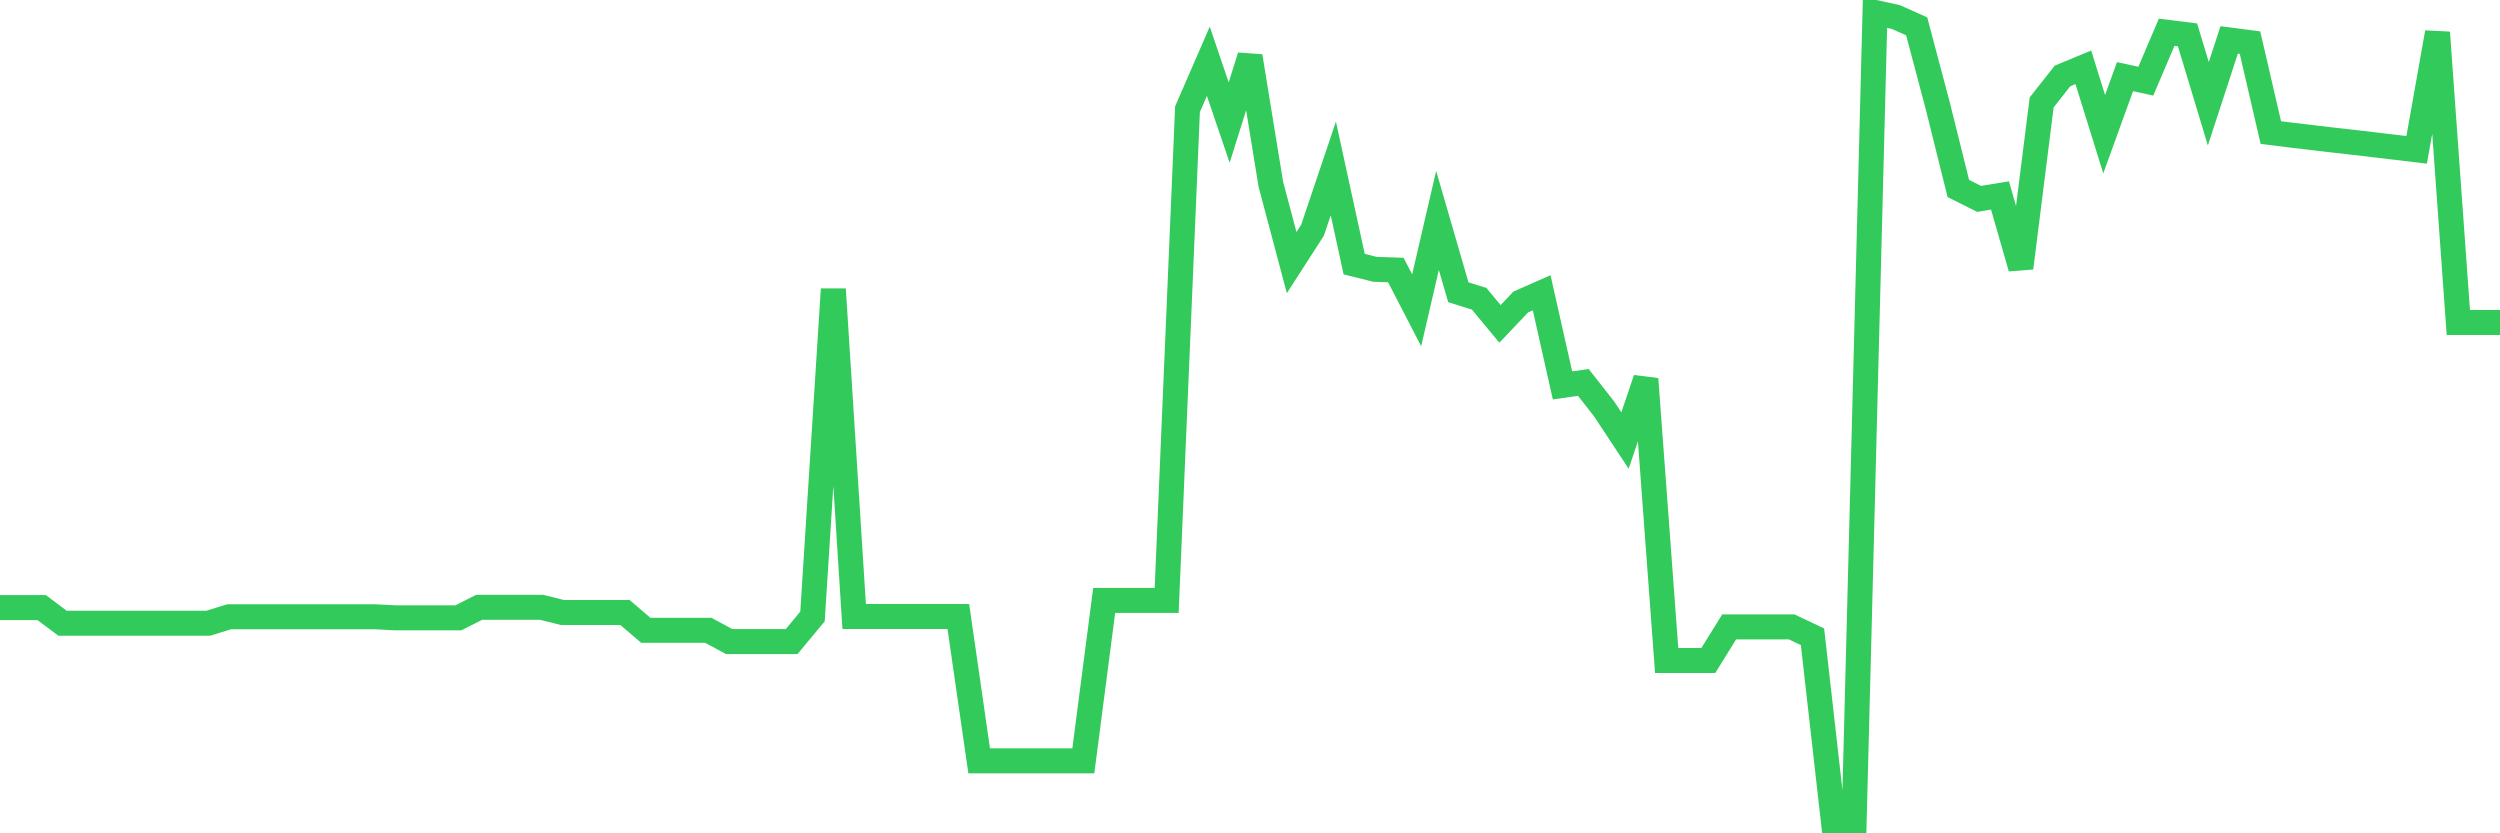 <svg
  xmlns="http://www.w3.org/2000/svg"
  xmlns:xlink="http://www.w3.org/1999/xlink"
  width="120"
  height="40"
  viewBox="0 0 120 40"
  preserveAspectRatio="none"
>
  <polyline
    points="0,29.164 1,29.164 2,29.164 3,29.914 4,29.914 5,29.914 6,29.914 7,29.914 8,29.914 9,29.914 10,29.914 11,29.605 12,29.605 13,29.605 14,29.605 15,29.605 16,29.605 17,29.605 18,29.605 19,29.657 20,29.657 21,29.657 22,29.657 23,29.151 24,29.151 25,29.151 26,29.151 27,29.401 28,29.401 29,29.401 30,29.401 31,30.256 32,30.256 33,30.256 34,30.256 35,30.795 36,30.795 37,30.795 38,30.795 39,29.591 40,13.882 41,29.591 42,29.591 43,29.591 44,29.591 45,29.591 46,29.591 47,36.519 48,36.519 49,36.519 50,36.519 51,36.519 52,36.519 53,28.822 54,28.822 55,28.822 56,28.822 57,5.244 58,2.942 59,5.883 60,2.699 61,8.843 62,12.606 63,11.053 64,8.086 65,12.678 66,12.928 67,12.961 68,14.895 69,10.58 70,14.027 71,14.342 72,15.546 73,14.494 74,14.053 75,18.5 76,18.355 77,19.632 78,21.145 79,18.191 80,31.703 81,31.703 82,31.703 83,30.091 84,30.091 85,30.091 86,30.091 87,30.565 88,39.4 89,39.4 90,0.6 91,0.817 92,1.264 93,5.027 94,9.047 95,9.547 96,9.382 97,12.862 98,4.915 99,3.646 100,3.231 101,6.442 102,3.679 103,3.896 104,1.547 105,1.672 106,4.981 107,1.916 108,2.047 109,6.363 110,6.488 111,6.606 112,6.725 113,6.836 114,6.955 115,7.073 116,7.192 117,1.56 118,15.481 119,15.481 120,15.481"
    fill="none"
    stroke="#32ca5b"
    stroke-width="1.2"
  >
  </polyline>
</svg>